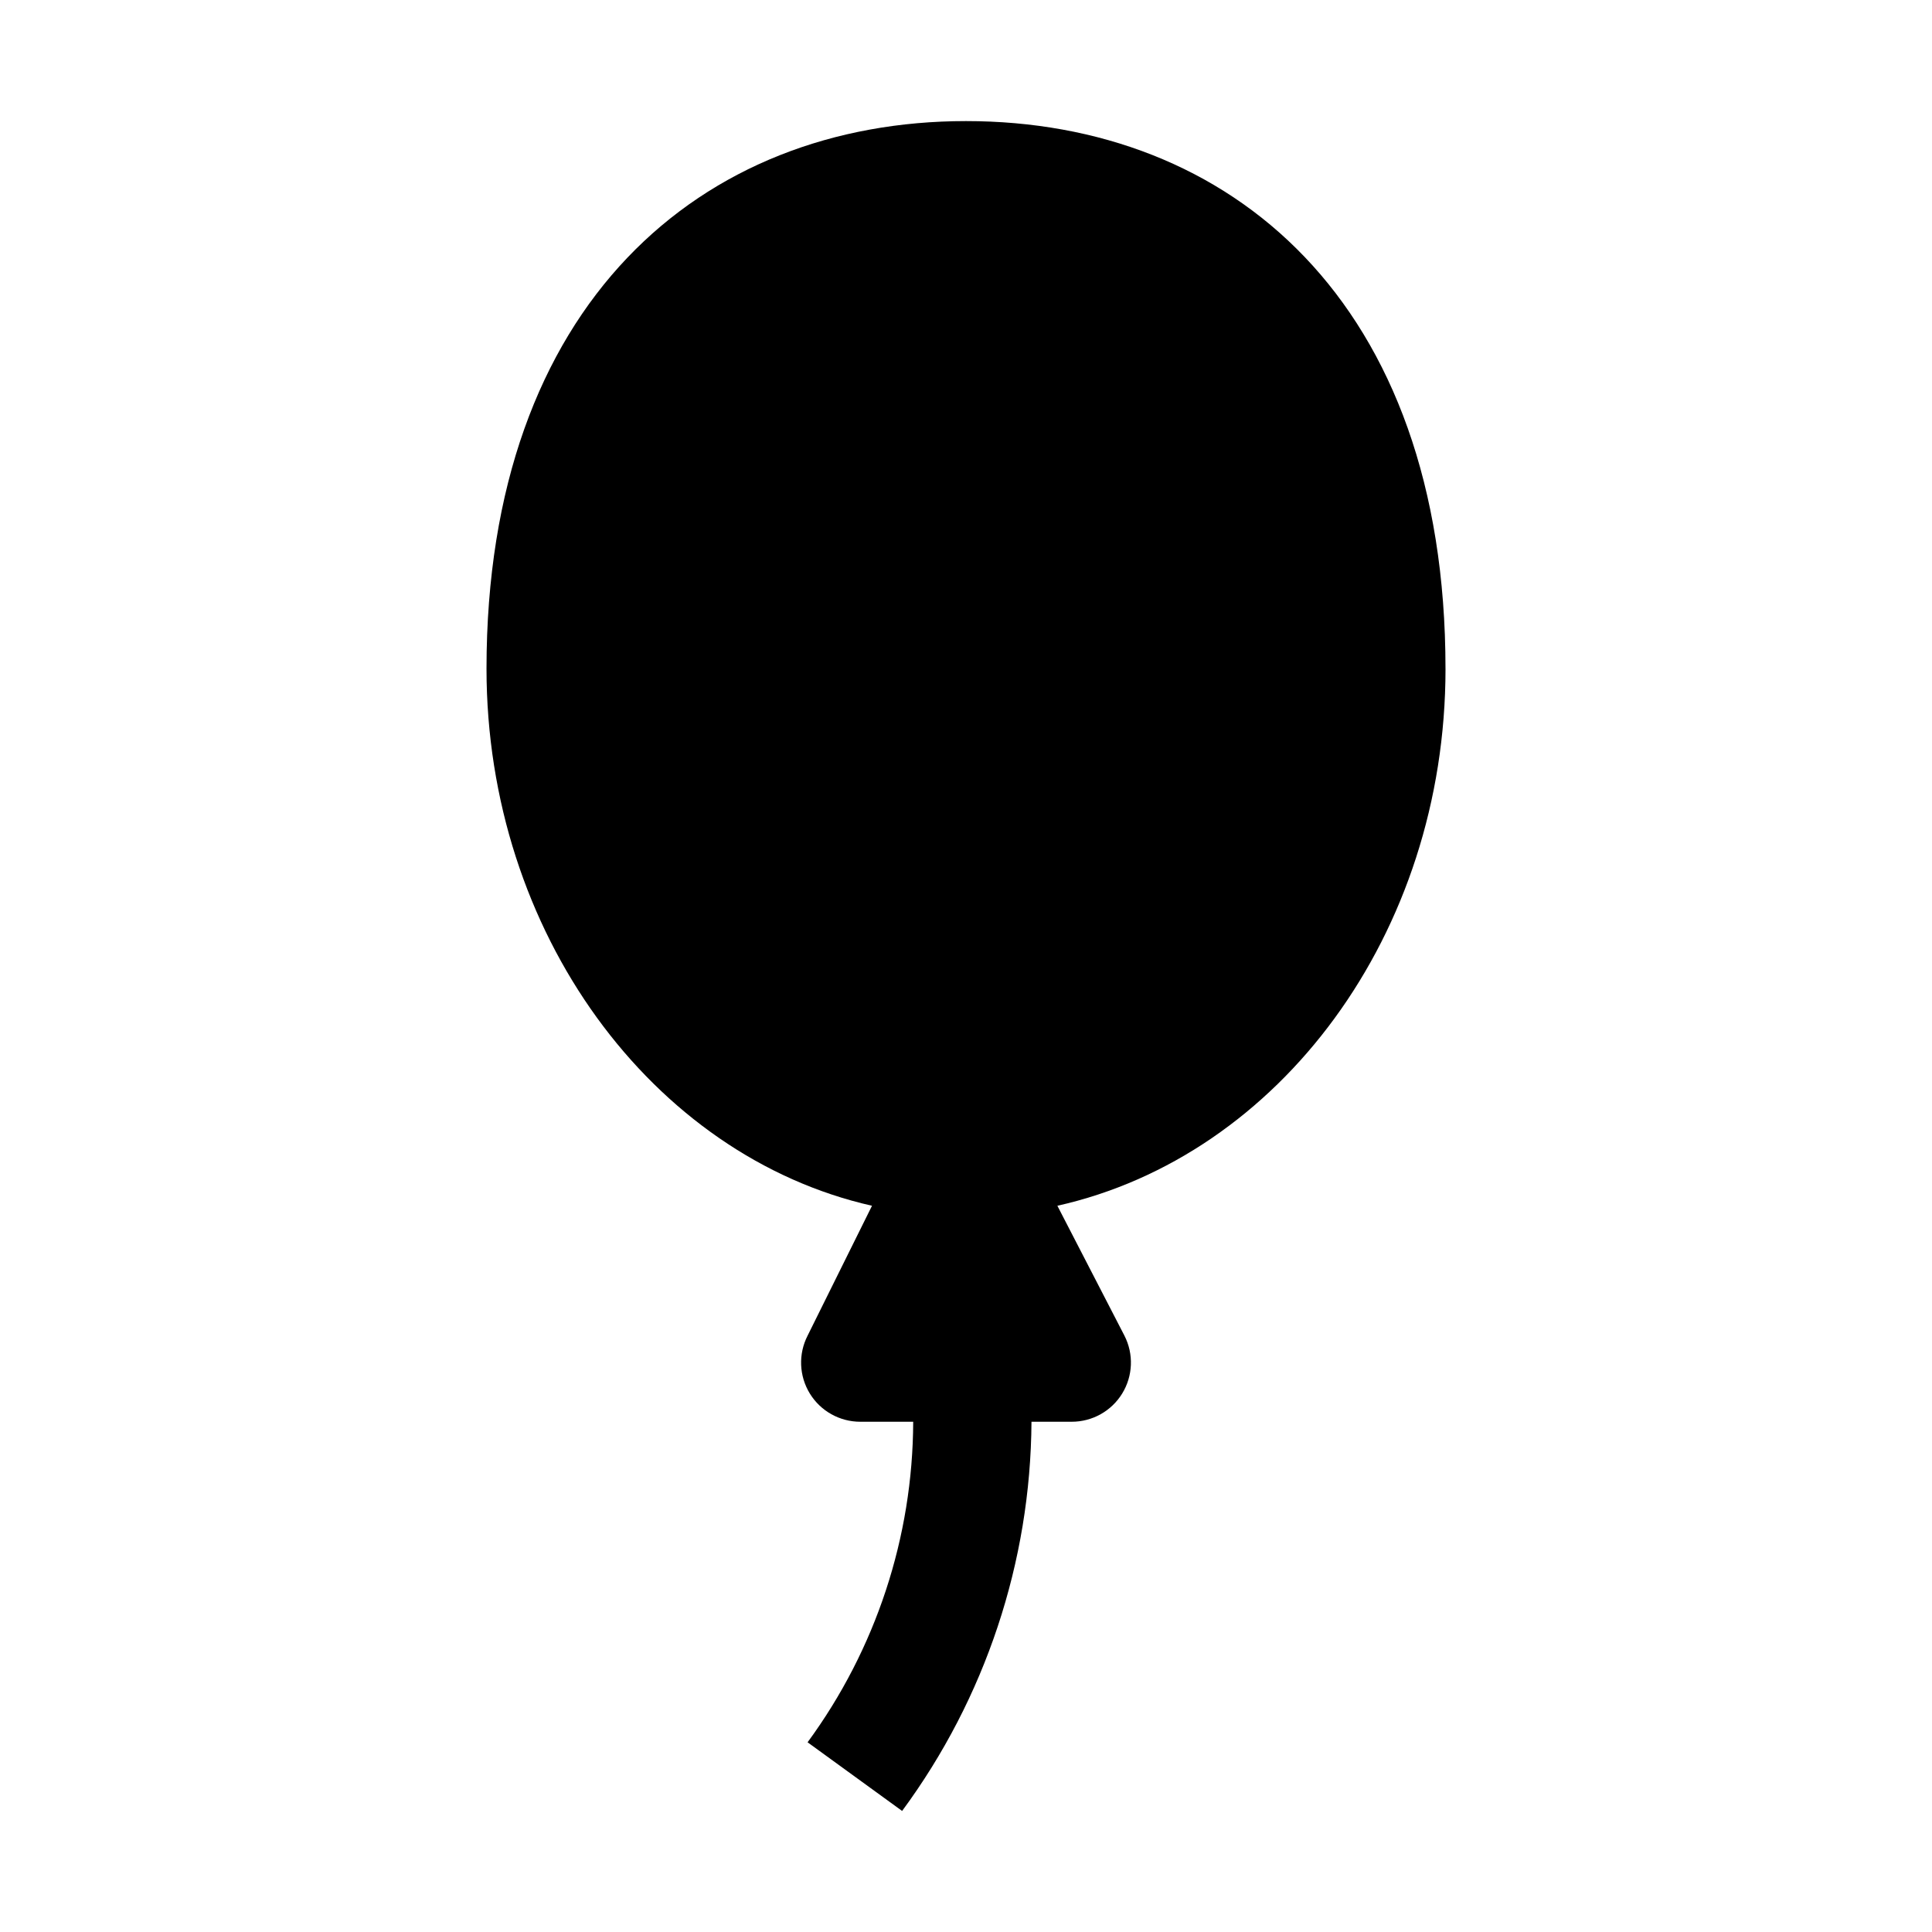 <?xml version="1.0" encoding="UTF-8"?>
<!-- Uploaded to: ICON Repo, www.svgrepo.com, Generator: ICON Repo Mixer Tools -->
<svg fill="#000000" width="800px" height="800px" version="1.1" viewBox="144 144 512 512" xmlns="http://www.w3.org/2000/svg">
 <path d="m527.07 321.21c0-97.402-57.098-145.12-127.07-145.12-69.977 0-127.07 48.281-127.07 145.12 0 69.973 43.945 129.17 102.16 142.33l-17.07 34.426c-2.488 4.867-2.266 10.676 0.594 15.336 2.856 4.656 7.934 7.488 13.398 7.477h13.996c-0.098 30.566-9.898 60.312-27.988 84.949l25.051 18.191c22.055-29.887 34.059-66 34.285-103.14h10.637c5.465 0.012 10.543-2.82 13.398-7.477 2.859-4.66 3.086-10.469 0.598-15.336l-17.773-34.426c58.777-13.156 102.86-71.934 102.86-142.33z" fill-rule="evenodd"/>
</svg>